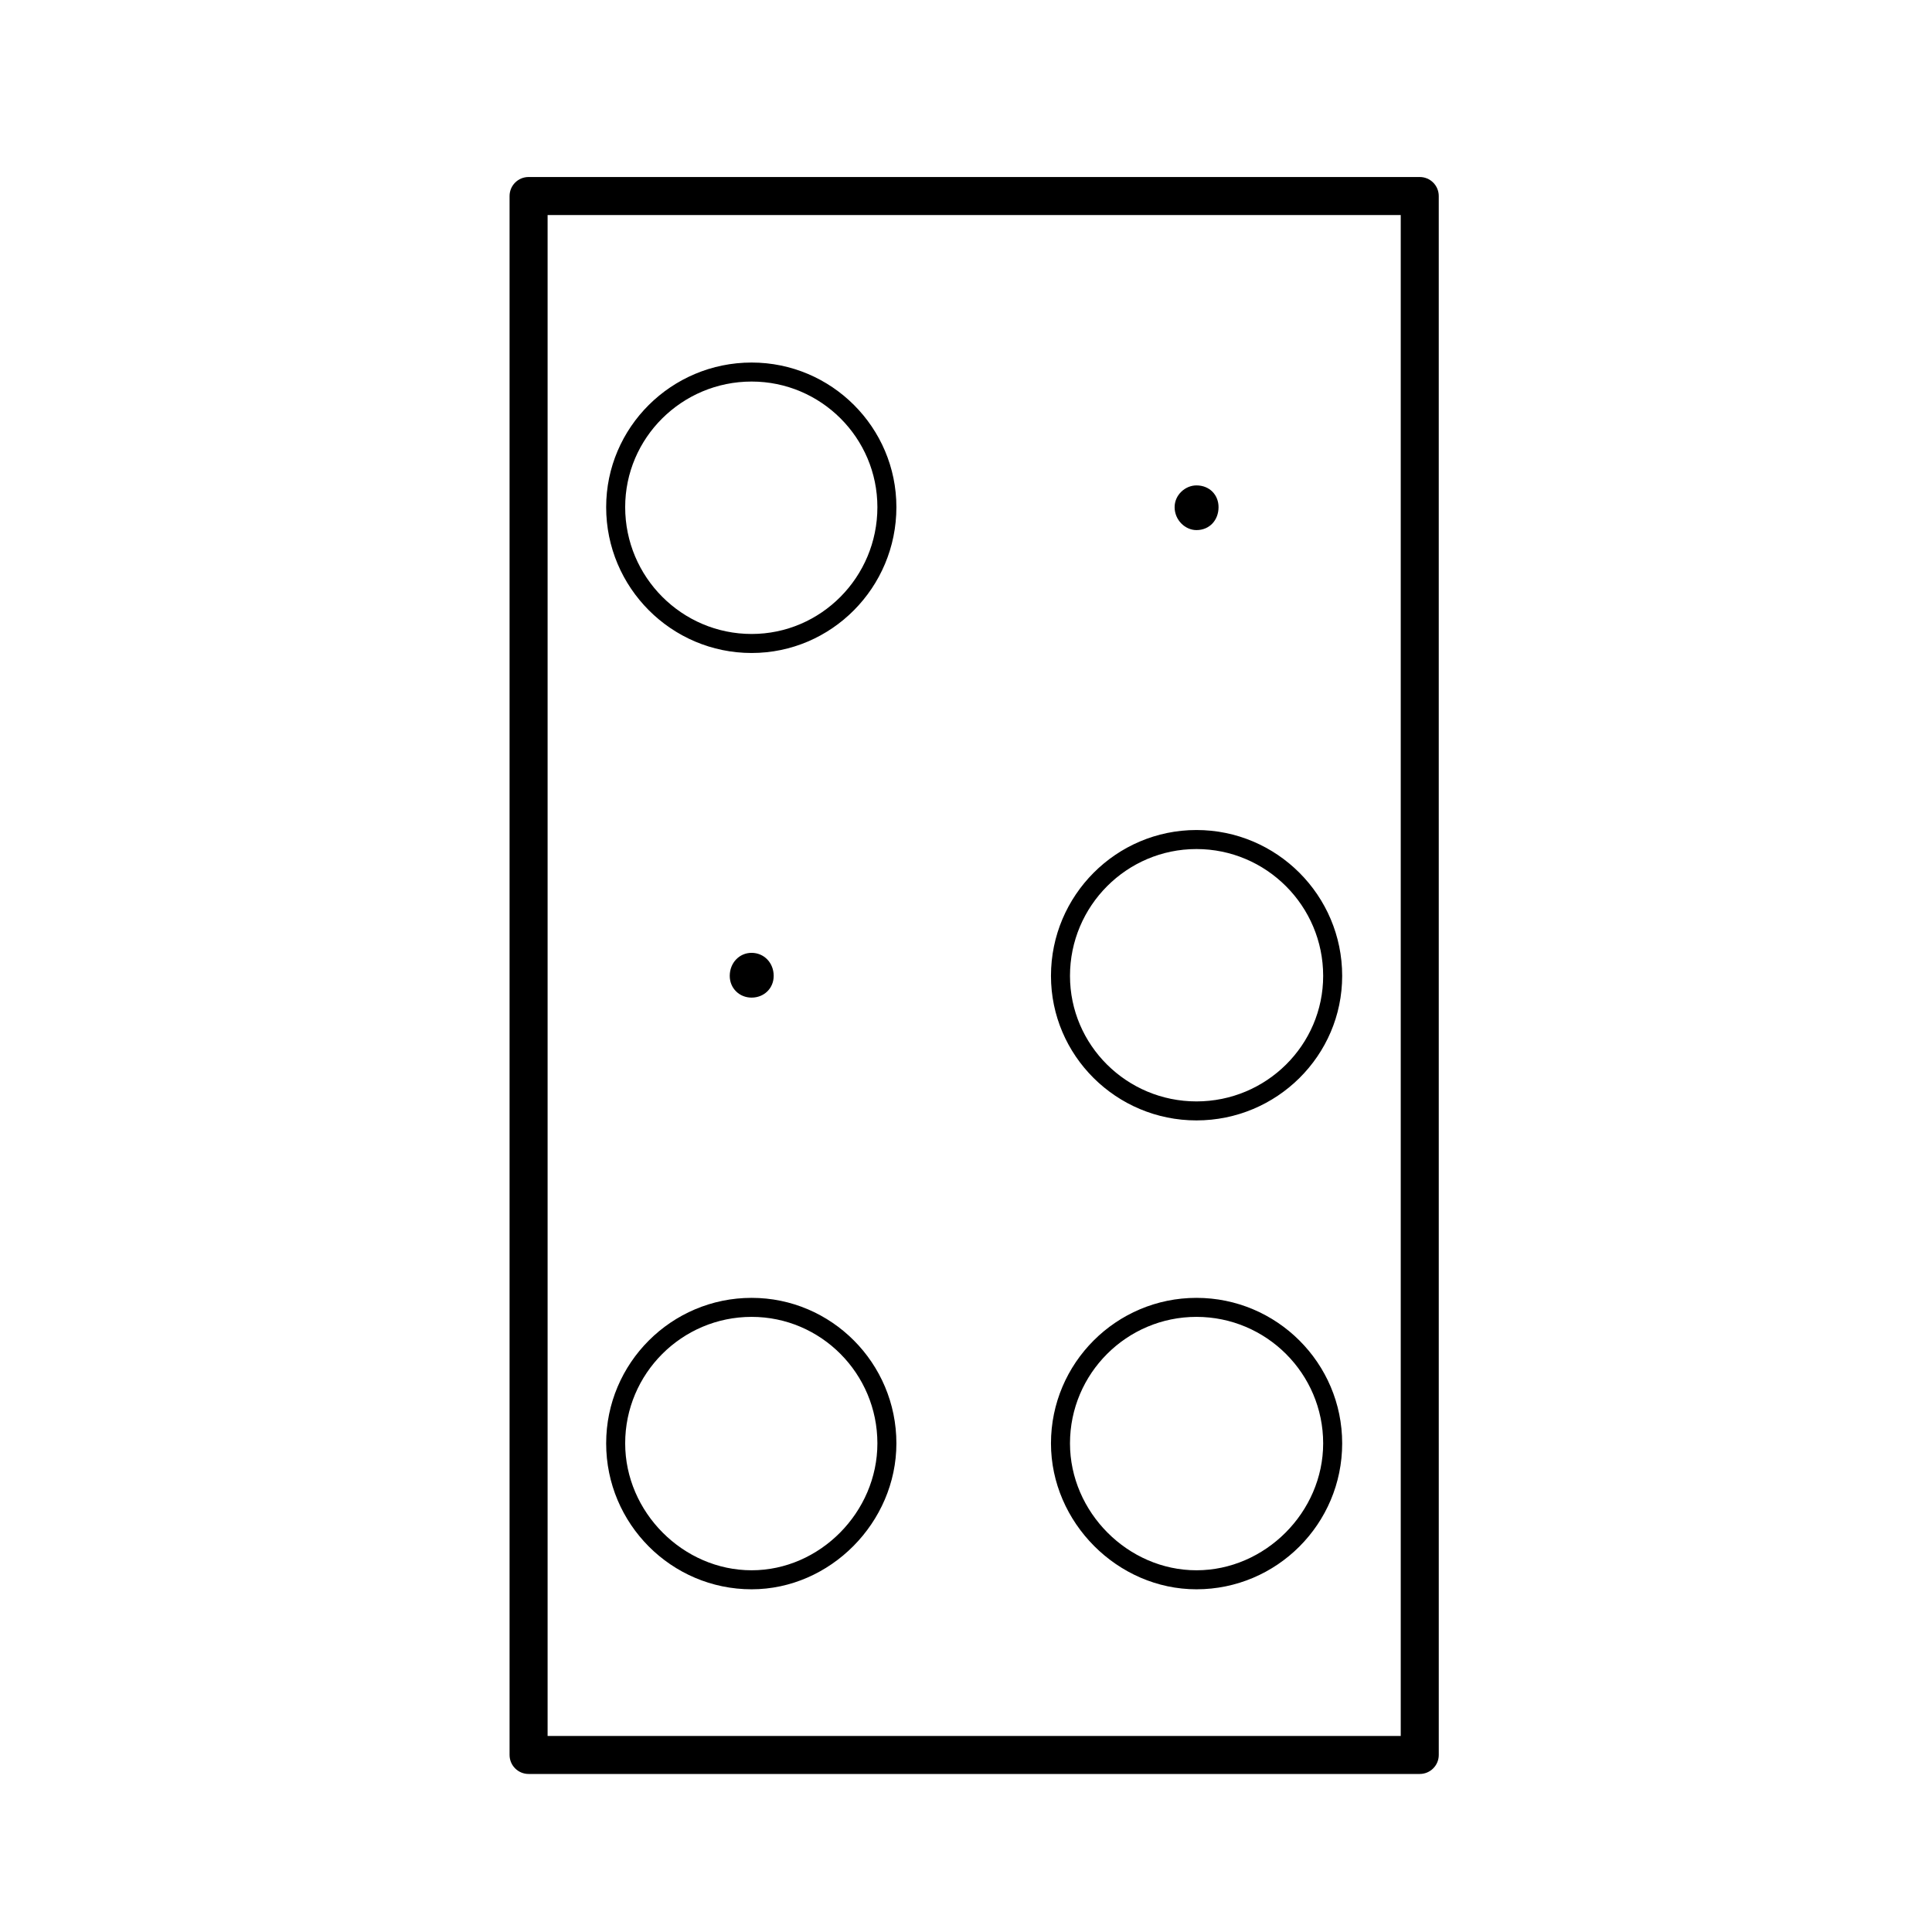 <?xml version="1.0" encoding="UTF-8"?>
<!-- Uploaded to: ICON Repo, www.iconrepo.com, Generator: ICON Repo Mixer Tools -->
<svg fill="#000000" width="800px" height="800px" version="1.1" viewBox="144 144 512 512" xmlns="http://www.w3.org/2000/svg">
 <g>
  <path d="m461.07 565.18c21.297 0 38.621-17.348 38.621-38.672 0-21.266-17.324-38.562-38.621-38.562-21.254 0-38.551 17.301-38.551 38.562 0 20.961 17.652 38.672 38.551 38.672zm0-72.195c18.52 0 33.582 15.039 33.582 33.523 0 18.227-15.383 33.633-33.582 33.633-18.164 0-33.512-15.406-33.512-33.633 0-18.488 15.031-33.523 33.512-33.523z"/>
  <path d="m343.19 565.18c20.797 0 38.363-17.707 38.363-38.672 0-21.266-17.211-38.562-38.363-38.562-21.262 0-38.551 17.301-38.551 38.562-0.004 21.324 17.293 38.672 38.551 38.672zm0-72.195c18.375 0 33.328 15.039 33.328 33.523 0 18.227-15.262 33.633-33.328 33.633-18.168 0-33.512-15.406-33.512-33.633-0.004-18.488 15.035-33.523 33.512-33.523z"/>
  <path d="m343.19 317.05c21.156 0 38.363-17.336 38.363-38.648 0-21.129-17.211-38.324-38.363-38.324-21.262 0-38.551 17.195-38.551 38.324-0.004 21.312 17.293 38.648 38.551 38.648zm0-71.934c18.375 0 33.328 14.934 33.328 33.285 0 18.535-14.953 33.609-33.328 33.609-18.48 0-33.512-15.074-33.512-33.609-0.004-18.352 15.035-33.285 33.512-33.285z"/>
  <path d="m461.07 440.92c21.297 0 38.621-17.18 38.621-38.305 0-21.312-17.324-38.652-38.621-38.652-21.254 0-38.551 17.336-38.551 38.652 0 21.125 17.297 38.305 38.551 38.305zm0-71.914c18.52 0 33.582 15.078 33.582 33.613 0 18.344-15.062 33.266-33.582 33.266-18.48 0-33.512-14.922-33.512-33.266 0-18.531 15.031-33.613 33.512-33.613z"/>
  <path d="m520.25 190.91h-236.17c-2.781 0-5.039 2.254-5.039 5.039v413.13c0 2.785 2.258 5.039 5.039 5.039h236.17c2.785 0 5.039-2.254 5.039-5.039l-0.004-413.13c0-2.785-2.25-5.039-5.035-5.039zm-5.039 413.14h-226.09v-403.06h226.09z"/>
  <path d="m337.39 402.62c0 3.289 2.559 5.758 5.789 5.758 3.301 0 5.856-2.465 5.856-5.758 0-3.465-2.555-6.106-5.856-6.106-3.231-0.004-5.789 2.637-5.789 6.106z"/>
  <path d="m461.07 284.48c3.481 0 5.856-2.641 5.856-6.082 0-3.231-2.371-5.762-5.856-5.762-2.984 0-5.785 2.535-5.785 5.762 0.004 3.441 2.805 6.082 5.785 6.082z"/>
 </g>
</svg>
